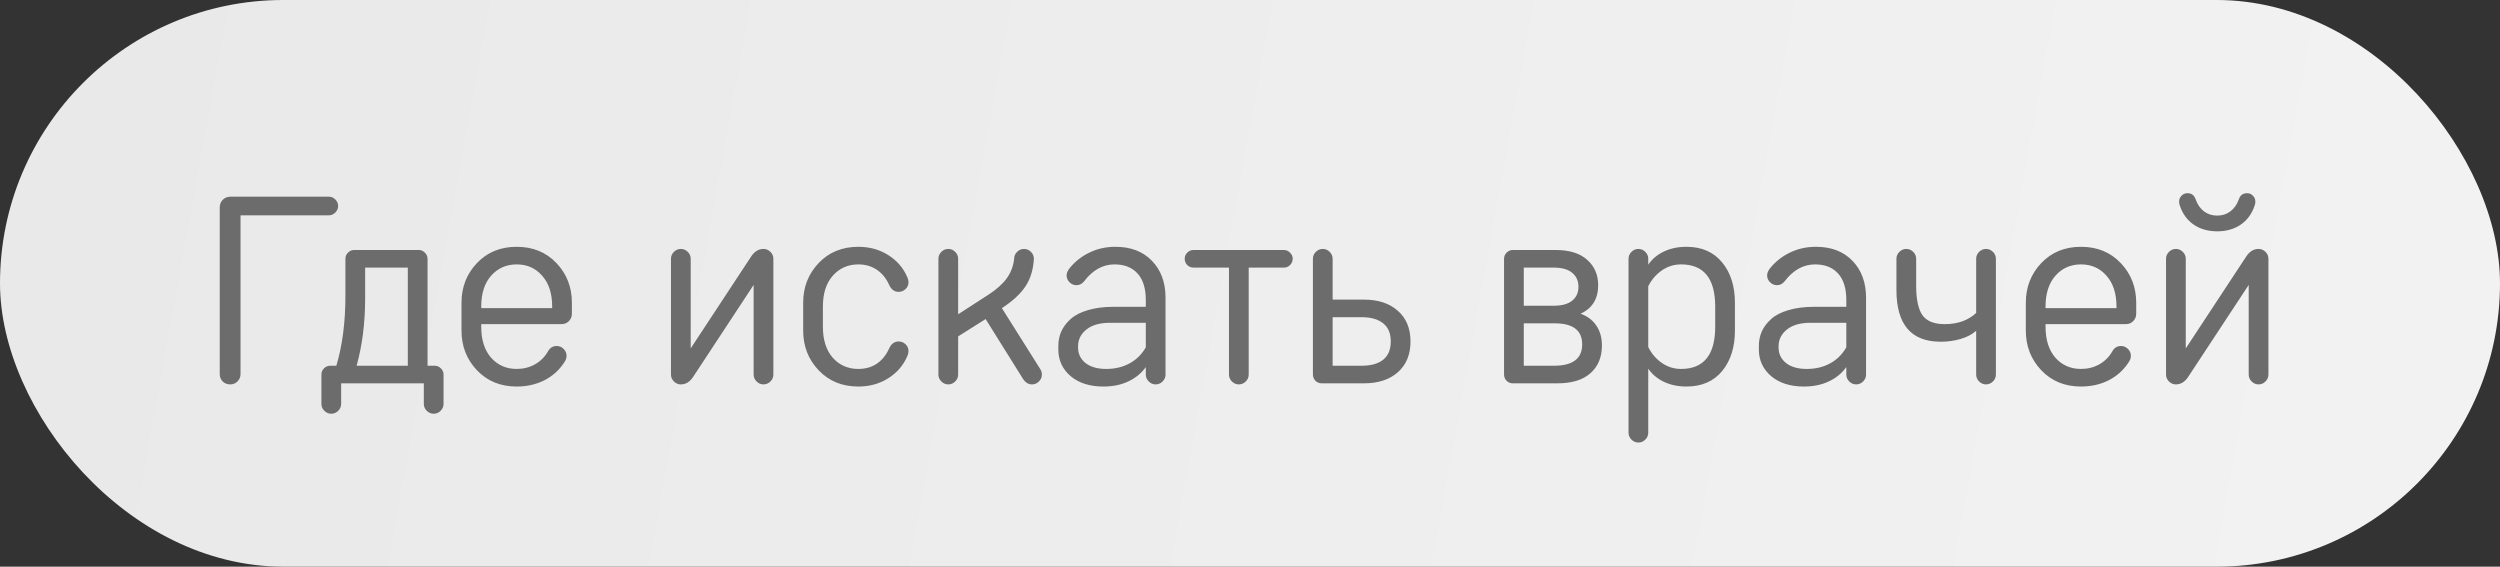 <?xml version="1.0" encoding="UTF-8"?> <svg xmlns="http://www.w3.org/2000/svg" width="150" height="34" viewBox="0 0 150 34" fill="none"><rect x="0" y="0" width="150" height="34" fill="#333333" stroke="none"/><rect width="150" height="34" rx="17" fill="url(#paint0_linear_9656_1030)"></rect><path d="M13.184 22.44V12.456C13.184 12.264 13.245 12.107 13.368 11.984C13.491 11.861 13.648 11.8 13.84 11.8H19.728C19.877 11.8 20.008 11.856 20.12 11.968C20.232 12.08 20.288 12.211 20.288 12.36C20.288 12.509 20.232 12.64 20.12 12.752C20.008 12.864 19.877 12.92 19.728 12.92H14.432V22.44C14.432 22.616 14.371 22.765 14.248 22.888C14.131 23.005 13.984 23.064 13.808 23.064C13.632 23.064 13.483 23.005 13.36 22.888C13.243 22.765 13.184 22.616 13.184 22.44ZM21.397 21.944H24.469V16.056H21.909V17.88C21.909 19.363 21.738 20.717 21.397 21.944ZM20.469 23V24.232C20.469 24.392 20.41 24.531 20.293 24.648C20.176 24.765 20.037 24.824 19.877 24.824C19.717 24.824 19.578 24.765 19.461 24.648C19.344 24.531 19.285 24.392 19.285 24.232V22.472C19.285 22.328 19.336 22.205 19.437 22.104C19.544 21.997 19.669 21.944 19.813 21.944H20.181C20.544 20.728 20.725 19.331 20.725 17.752V15.528C20.725 15.384 20.776 15.261 20.877 15.16C20.984 15.053 21.109 15 21.253 15H25.125C25.269 15 25.392 15.053 25.493 15.16C25.6 15.261 25.653 15.384 25.653 15.528V21.944H26.085C26.229 21.944 26.352 21.997 26.453 22.104C26.56 22.205 26.613 22.328 26.613 22.472V24.232C26.613 24.392 26.554 24.531 26.437 24.648C26.32 24.765 26.181 24.824 26.021 24.824C25.861 24.824 25.722 24.765 25.605 24.648C25.488 24.531 25.429 24.392 25.429 24.232V23H20.469ZM28.874 18.392V18.488H33.13V18.392C33.13 17.608 32.93 16.992 32.53 16.544C32.135 16.091 31.626 15.864 31.002 15.864C30.378 15.864 29.866 16.091 29.466 16.544C29.071 16.992 28.874 17.608 28.874 18.392ZM33.69 19.448H28.874V19.608C28.874 20.392 29.071 21.011 29.466 21.464C29.866 21.912 30.378 22.136 31.002 22.136C31.407 22.136 31.775 22.043 32.106 21.856C32.437 21.669 32.698 21.405 32.89 21.064C33.007 20.861 33.178 20.76 33.402 20.76C33.562 20.76 33.7 20.819 33.818 20.936C33.935 21.053 33.994 21.192 33.994 21.352C33.994 21.485 33.946 21.619 33.85 21.752C33.546 22.216 33.146 22.573 32.65 22.824C32.154 23.069 31.605 23.192 31.002 23.192C30.031 23.192 29.236 22.867 28.618 22.216C27.999 21.565 27.69 20.771 27.69 19.832V18.168C27.69 17.229 27.999 16.435 28.618 15.784C29.236 15.133 30.031 14.808 31.002 14.808C31.973 14.808 32.767 15.133 33.386 15.784C34.005 16.435 34.314 17.229 34.314 18.168V18.824C34.314 19 34.252 19.149 34.13 19.272C34.013 19.389 33.866 19.448 33.69 19.448ZM45.218 17.096L41.586 22.616C41.389 22.915 41.144 23.064 40.85 23.064C40.69 23.064 40.552 23.005 40.434 22.888C40.317 22.771 40.258 22.632 40.258 22.472V15.528C40.258 15.368 40.317 15.229 40.434 15.112C40.552 14.995 40.69 14.936 40.85 14.936C41.01 14.936 41.149 14.995 41.266 15.112C41.384 15.229 41.442 15.368 41.442 15.528V20.904L45.074 15.384C45.272 15.085 45.517 14.936 45.81 14.936C45.97 14.936 46.109 14.995 46.226 15.112C46.344 15.229 46.402 15.368 46.402 15.528V22.472C46.402 22.632 46.344 22.771 46.226 22.888C46.109 23.005 45.97 23.064 45.81 23.064C45.65 23.064 45.512 23.005 45.394 22.888C45.277 22.771 45.218 22.632 45.218 22.472V17.096ZM48.19 19.832V18.168C48.19 17.229 48.499 16.435 49.118 15.784C49.736 15.133 50.531 14.808 51.502 14.808C52.174 14.808 52.771 14.973 53.294 15.304C53.822 15.635 54.206 16.083 54.446 16.648C54.489 16.749 54.51 16.845 54.51 16.936C54.51 17.096 54.451 17.232 54.334 17.344C54.217 17.456 54.078 17.512 53.918 17.512C53.662 17.512 53.47 17.368 53.342 17.08C53.166 16.691 52.92 16.392 52.606 16.184C52.291 15.971 51.923 15.864 51.502 15.864C50.878 15.864 50.366 16.091 49.966 16.544C49.571 16.992 49.374 17.608 49.374 18.392V19.608C49.374 20.392 49.571 21.011 49.966 21.464C50.366 21.912 50.878 22.136 51.502 22.136C51.923 22.136 52.291 22.032 52.606 21.824C52.92 21.611 53.166 21.309 53.342 20.92C53.47 20.632 53.662 20.488 53.918 20.488C54.078 20.488 54.217 20.544 54.334 20.656C54.451 20.768 54.51 20.904 54.51 21.064C54.51 21.155 54.489 21.251 54.446 21.352C54.206 21.917 53.822 22.365 53.294 22.696C52.771 23.027 52.174 23.192 51.502 23.192C50.531 23.192 49.736 22.867 49.118 22.216C48.499 21.565 48.19 20.771 48.19 19.832ZM60.849 15.528C60.849 15.368 60.908 15.229 61.025 15.112C61.143 14.995 61.281 14.936 61.441 14.936C61.601 14.936 61.74 14.995 61.857 15.112C61.975 15.229 62.033 15.368 62.033 15.528C61.996 16.184 61.825 16.739 61.521 17.192C61.223 17.64 60.753 18.072 60.113 18.488L62.401 22.12C62.476 22.237 62.513 22.355 62.513 22.472C62.513 22.632 62.455 22.771 62.337 22.888C62.22 23.005 62.081 23.064 61.921 23.064C61.703 23.064 61.521 22.952 61.377 22.728L59.137 19.144L57.489 20.184V22.472C57.489 22.632 57.431 22.771 57.313 22.888C57.196 23.005 57.057 23.064 56.897 23.064C56.737 23.064 56.599 23.005 56.481 22.888C56.364 22.771 56.305 22.632 56.305 22.472V15.528C56.305 15.368 56.364 15.229 56.481 15.112C56.599 14.995 56.737 14.936 56.897 14.936C57.057 14.936 57.196 14.995 57.313 15.112C57.431 15.229 57.489 15.368 57.489 15.528V18.856L59.297 17.688C59.783 17.373 60.151 17.045 60.401 16.704C60.652 16.357 60.801 15.965 60.849 15.528ZM63.996 16.52C63.996 16.376 64.066 16.221 64.204 16.056C64.529 15.667 64.924 15.363 65.388 15.144C65.852 14.92 66.364 14.808 66.924 14.808C67.847 14.808 68.578 15.088 69.116 15.648C69.66 16.208 69.932 16.947 69.932 17.864V22.472C69.932 22.632 69.874 22.771 69.756 22.888C69.639 23.005 69.5 23.064 69.34 23.064C69.18 23.064 69.041 23.005 68.924 22.888C68.807 22.771 68.748 22.632 68.748 22.472V22.024C68.492 22.387 68.145 22.672 67.708 22.88C67.276 23.088 66.775 23.192 66.204 23.192C65.388 23.192 64.732 22.984 64.236 22.568C63.745 22.147 63.5 21.613 63.5 20.968V20.76C63.5 20.445 63.559 20.155 63.676 19.888C63.799 19.616 63.986 19.368 64.236 19.144C64.487 18.915 64.834 18.736 65.276 18.608C65.719 18.475 66.236 18.408 66.828 18.408H68.748V18.008C68.748 17.304 68.583 16.771 68.252 16.408C67.921 16.045 67.463 15.864 66.876 15.864C66.172 15.864 65.564 16.2 65.052 16.872C64.924 17.032 64.769 17.112 64.588 17.112C64.428 17.112 64.29 17.053 64.172 16.936C64.055 16.819 63.996 16.68 63.996 16.52ZM66.38 22.136C66.897 22.136 67.359 22.027 67.764 21.808C68.175 21.589 68.503 21.267 68.748 20.84V19.368H66.588C65.991 19.368 65.524 19.501 65.188 19.768C64.852 20.035 64.684 20.371 64.684 20.776V20.856C64.684 21.229 64.831 21.536 65.124 21.776C65.423 22.016 65.841 22.136 66.38 22.136ZM71.61 15H77.034C77.178 15 77.301 15.053 77.402 15.16C77.509 15.261 77.562 15.384 77.562 15.528C77.562 15.672 77.509 15.797 77.402 15.904C77.301 16.005 77.178 16.056 77.034 16.056H74.922V22.472C74.922 22.632 74.864 22.771 74.746 22.888C74.629 23.005 74.49 23.064 74.33 23.064C74.17 23.064 74.032 23.005 73.914 22.888C73.797 22.771 73.738 22.632 73.738 22.472V16.056H71.61C71.466 16.056 71.341 16.005 71.234 15.904C71.133 15.797 71.082 15.672 71.082 15.528C71.082 15.384 71.133 15.261 71.234 15.16C71.341 15.053 71.466 15 71.61 15ZM79.958 21.944H81.702C82.257 21.944 82.686 21.824 82.99 21.584C83.294 21.339 83.446 20.973 83.446 20.488C83.446 20.003 83.294 19.64 82.99 19.4C82.686 19.155 82.257 19.032 81.702 19.032H79.958V21.944ZM79.958 17.976H81.83C82.689 17.976 83.369 18.2 83.87 18.648C84.377 19.091 84.63 19.704 84.63 20.488C84.63 21.272 84.377 21.888 83.87 22.336C83.369 22.779 82.689 23 81.83 23H79.302C79.158 23 79.033 22.949 78.926 22.848C78.825 22.741 78.774 22.616 78.774 22.472V15.528C78.774 15.368 78.833 15.229 78.95 15.112C79.067 14.995 79.206 14.936 79.366 14.936C79.526 14.936 79.665 14.995 79.782 15.112C79.899 15.229 79.958 15.368 79.958 15.528V17.976ZM93.443 23H90.771C90.627 23 90.501 22.949 90.395 22.848C90.293 22.741 90.243 22.616 90.243 22.472V15.528C90.243 15.384 90.293 15.261 90.395 15.16C90.501 15.053 90.627 15 90.771 15H93.347C94.168 15 94.797 15.197 95.235 15.592C95.672 15.981 95.891 16.488 95.891 17.112C95.891 17.928 95.539 18.499 94.835 18.824C95.245 18.968 95.56 19.205 95.779 19.536C96.003 19.861 96.115 20.259 96.115 20.728C96.115 21.432 95.885 21.987 95.427 22.392C94.973 22.797 94.312 23 93.443 23ZM91.427 18.344H93.219C93.709 18.344 94.08 18.243 94.331 18.04C94.581 17.837 94.707 17.56 94.707 17.208C94.707 16.851 94.581 16.571 94.331 16.368C94.085 16.16 93.715 16.056 93.219 16.056H91.427V18.344ZM94.931 20.664C94.931 19.821 94.381 19.4 93.283 19.4H91.427V21.944H93.235C94.365 21.944 94.931 21.517 94.931 20.664ZM102.912 19.608V18.392C102.912 16.707 102.229 15.864 100.864 15.864C100.442 15.864 100.058 15.984 99.712 16.224C99.365 16.464 99.093 16.781 98.895 17.176V20.824C99.093 21.219 99.365 21.536 99.712 21.776C100.058 22.016 100.442 22.136 100.864 22.136C102.229 22.136 102.912 21.293 102.912 19.608ZM98.895 22.12V25.96C98.895 26.12 98.837 26.259 98.719 26.376C98.602 26.493 98.463 26.552 98.303 26.552C98.144 26.552 98.005 26.493 97.888 26.376C97.77 26.259 97.712 26.12 97.712 25.96V15.528C97.712 15.368 97.77 15.229 97.888 15.112C98.005 14.995 98.144 14.936 98.303 14.936C98.463 14.936 98.602 14.995 98.719 15.112C98.837 15.229 98.895 15.368 98.895 15.528V15.88C99.12 15.549 99.429 15.288 99.823 15.096C100.224 14.904 100.677 14.808 101.184 14.808C102.101 14.808 102.816 15.12 103.328 15.744C103.84 16.363 104.096 17.171 104.096 18.168V19.832C104.096 20.829 103.84 21.64 103.328 22.264C102.816 22.883 102.101 23.192 101.184 23.192C100.677 23.192 100.224 23.096 99.823 22.904C99.429 22.712 99.12 22.451 98.895 22.12ZM106.027 16.52C106.027 16.376 106.097 16.221 106.235 16.056C106.561 15.667 106.955 15.363 107.419 15.144C107.883 14.92 108.395 14.808 108.955 14.808C109.878 14.808 110.609 15.088 111.147 15.648C111.691 16.208 111.963 16.947 111.963 17.864V22.472C111.963 22.632 111.905 22.771 111.787 22.888C111.67 23.005 111.531 23.064 111.371 23.064C111.211 23.064 111.073 23.005 110.955 22.888C110.838 22.771 110.779 22.632 110.779 22.472V22.024C110.523 22.387 110.177 22.672 109.739 22.88C109.307 23.088 108.806 23.192 108.235 23.192C107.419 23.192 106.763 22.984 106.267 22.568C105.777 22.147 105.531 21.613 105.531 20.968V20.76C105.531 20.445 105.59 20.155 105.707 19.888C105.83 19.616 106.017 19.368 106.267 19.144C106.518 18.915 106.865 18.736 107.307 18.608C107.75 18.475 108.267 18.408 108.859 18.408H110.779V18.008C110.779 17.304 110.614 16.771 110.283 16.408C109.953 16.045 109.494 15.864 108.907 15.864C108.203 15.864 107.595 16.2 107.083 16.872C106.955 17.032 106.801 17.112 106.619 17.112C106.459 17.112 106.321 17.053 106.203 16.936C106.086 16.819 106.027 16.68 106.027 16.52ZM108.411 22.136C108.929 22.136 109.39 22.027 109.795 21.808C110.206 21.589 110.534 21.267 110.779 20.84V19.368H108.619C108.022 19.368 107.555 19.501 107.219 19.768C106.883 20.035 106.715 20.371 106.715 20.776V20.856C106.715 21.229 106.862 21.536 107.155 21.776C107.454 22.016 107.873 22.136 108.411 22.136ZM119.754 15.528V22.472C119.754 22.632 119.695 22.771 119.578 22.888C119.46 23.005 119.322 23.064 119.162 23.064C119.002 23.064 118.863 23.005 118.746 22.888C118.628 22.771 118.57 22.632 118.57 22.472V19.848C118.33 20.061 118.02 20.224 117.641 20.336C117.263 20.448 116.863 20.504 116.442 20.504C114.671 20.504 113.786 19.469 113.786 17.4V15.528C113.786 15.368 113.844 15.229 113.962 15.112C114.079 14.995 114.218 14.936 114.378 14.936C114.538 14.936 114.676 14.995 114.794 15.112C114.911 15.229 114.97 15.368 114.97 15.528V17.144C114.97 17.96 115.095 18.549 115.346 18.912C115.602 19.269 116.047 19.448 116.682 19.448C117.46 19.448 118.09 19.224 118.57 18.776V15.528C118.57 15.368 118.628 15.229 118.746 15.112C118.863 14.995 119.002 14.936 119.162 14.936C119.322 14.936 119.46 14.995 119.578 15.112C119.695 15.229 119.754 15.368 119.754 15.528ZM122.733 18.392V18.488H126.989V18.392C126.989 17.608 126.789 16.992 126.389 16.544C125.995 16.091 125.485 15.864 124.861 15.864C124.237 15.864 123.725 16.091 123.325 16.544C122.931 16.992 122.733 17.608 122.733 18.392ZM127.549 19.448H122.733V19.608C122.733 20.392 122.931 21.011 123.325 21.464C123.725 21.912 124.237 22.136 124.861 22.136C125.267 22.136 125.635 22.043 125.965 21.856C126.296 21.669 126.557 21.405 126.749 21.064C126.867 20.861 127.037 20.76 127.261 20.76C127.421 20.76 127.56 20.819 127.677 20.936C127.795 21.053 127.853 21.192 127.853 21.352C127.853 21.485 127.805 21.619 127.709 21.752C127.405 22.216 127.005 22.573 126.509 22.824C126.013 23.069 125.464 23.192 124.861 23.192C123.891 23.192 123.096 22.867 122.477 22.216C121.859 21.565 121.549 20.771 121.549 19.832V18.168C121.549 17.229 121.859 16.435 122.477 15.784C123.096 15.133 123.891 14.808 124.861 14.808C125.832 14.808 126.627 15.133 127.245 15.784C127.864 16.435 128.173 17.229 128.173 18.168V18.824C128.173 19 128.112 19.149 127.989 19.272C127.872 19.389 127.725 19.448 127.549 19.448ZM134.922 17.096L131.289 22.616C131.092 22.915 130.847 23.064 130.554 23.064C130.394 23.064 130.255 23.005 130.138 22.888C130.02 22.771 129.962 22.632 129.962 22.472V15.528C129.962 15.368 130.02 15.229 130.138 15.112C130.255 14.995 130.394 14.936 130.554 14.936C130.714 14.936 130.852 14.995 130.97 15.112C131.087 15.229 131.146 15.368 131.146 15.528V20.904L134.778 15.384C134.975 15.085 135.22 14.936 135.514 14.936C135.674 14.936 135.812 14.995 135.93 15.112C136.047 15.229 136.106 15.368 136.106 15.528V22.472C136.106 22.632 136.047 22.771 135.93 22.888C135.812 23.005 135.674 23.064 135.514 23.064C135.354 23.064 135.215 23.005 135.098 22.888C134.98 22.771 134.922 22.632 134.922 22.472V17.096ZM134.442 13.48C134.047 13.747 133.578 13.88 133.034 13.88C132.49 13.88 132.02 13.747 131.626 13.48C131.231 13.208 130.954 12.829 130.794 12.344C130.762 12.264 130.746 12.184 130.746 12.104C130.746 11.96 130.794 11.84 130.89 11.744C130.986 11.643 131.103 11.592 131.242 11.592C131.492 11.592 131.658 11.715 131.738 11.96C131.844 12.264 132.01 12.504 132.234 12.68C132.463 12.851 132.73 12.936 133.034 12.936C133.338 12.936 133.602 12.851 133.826 12.68C134.055 12.504 134.223 12.264 134.33 11.96C134.41 11.715 134.575 11.592 134.826 11.592C134.964 11.592 135.082 11.643 135.178 11.744C135.274 11.84 135.322 11.96 135.322 12.104C135.322 12.184 135.306 12.264 135.274 12.344C135.114 12.829 134.836 13.208 134.442 13.48Z" fill="#6C6C6C"></path><defs><linearGradient id="paint0_linear_9656_1030" x1="5.932" y1="6.76053e-07" x2="142.359" y2="24.723" gradientUnits="userSpaceOnUse"><stop stop-color="#E9E9E9"></stop><stop offset="1" stop-color="#F2F2F2"></stop></linearGradient></defs></svg> 